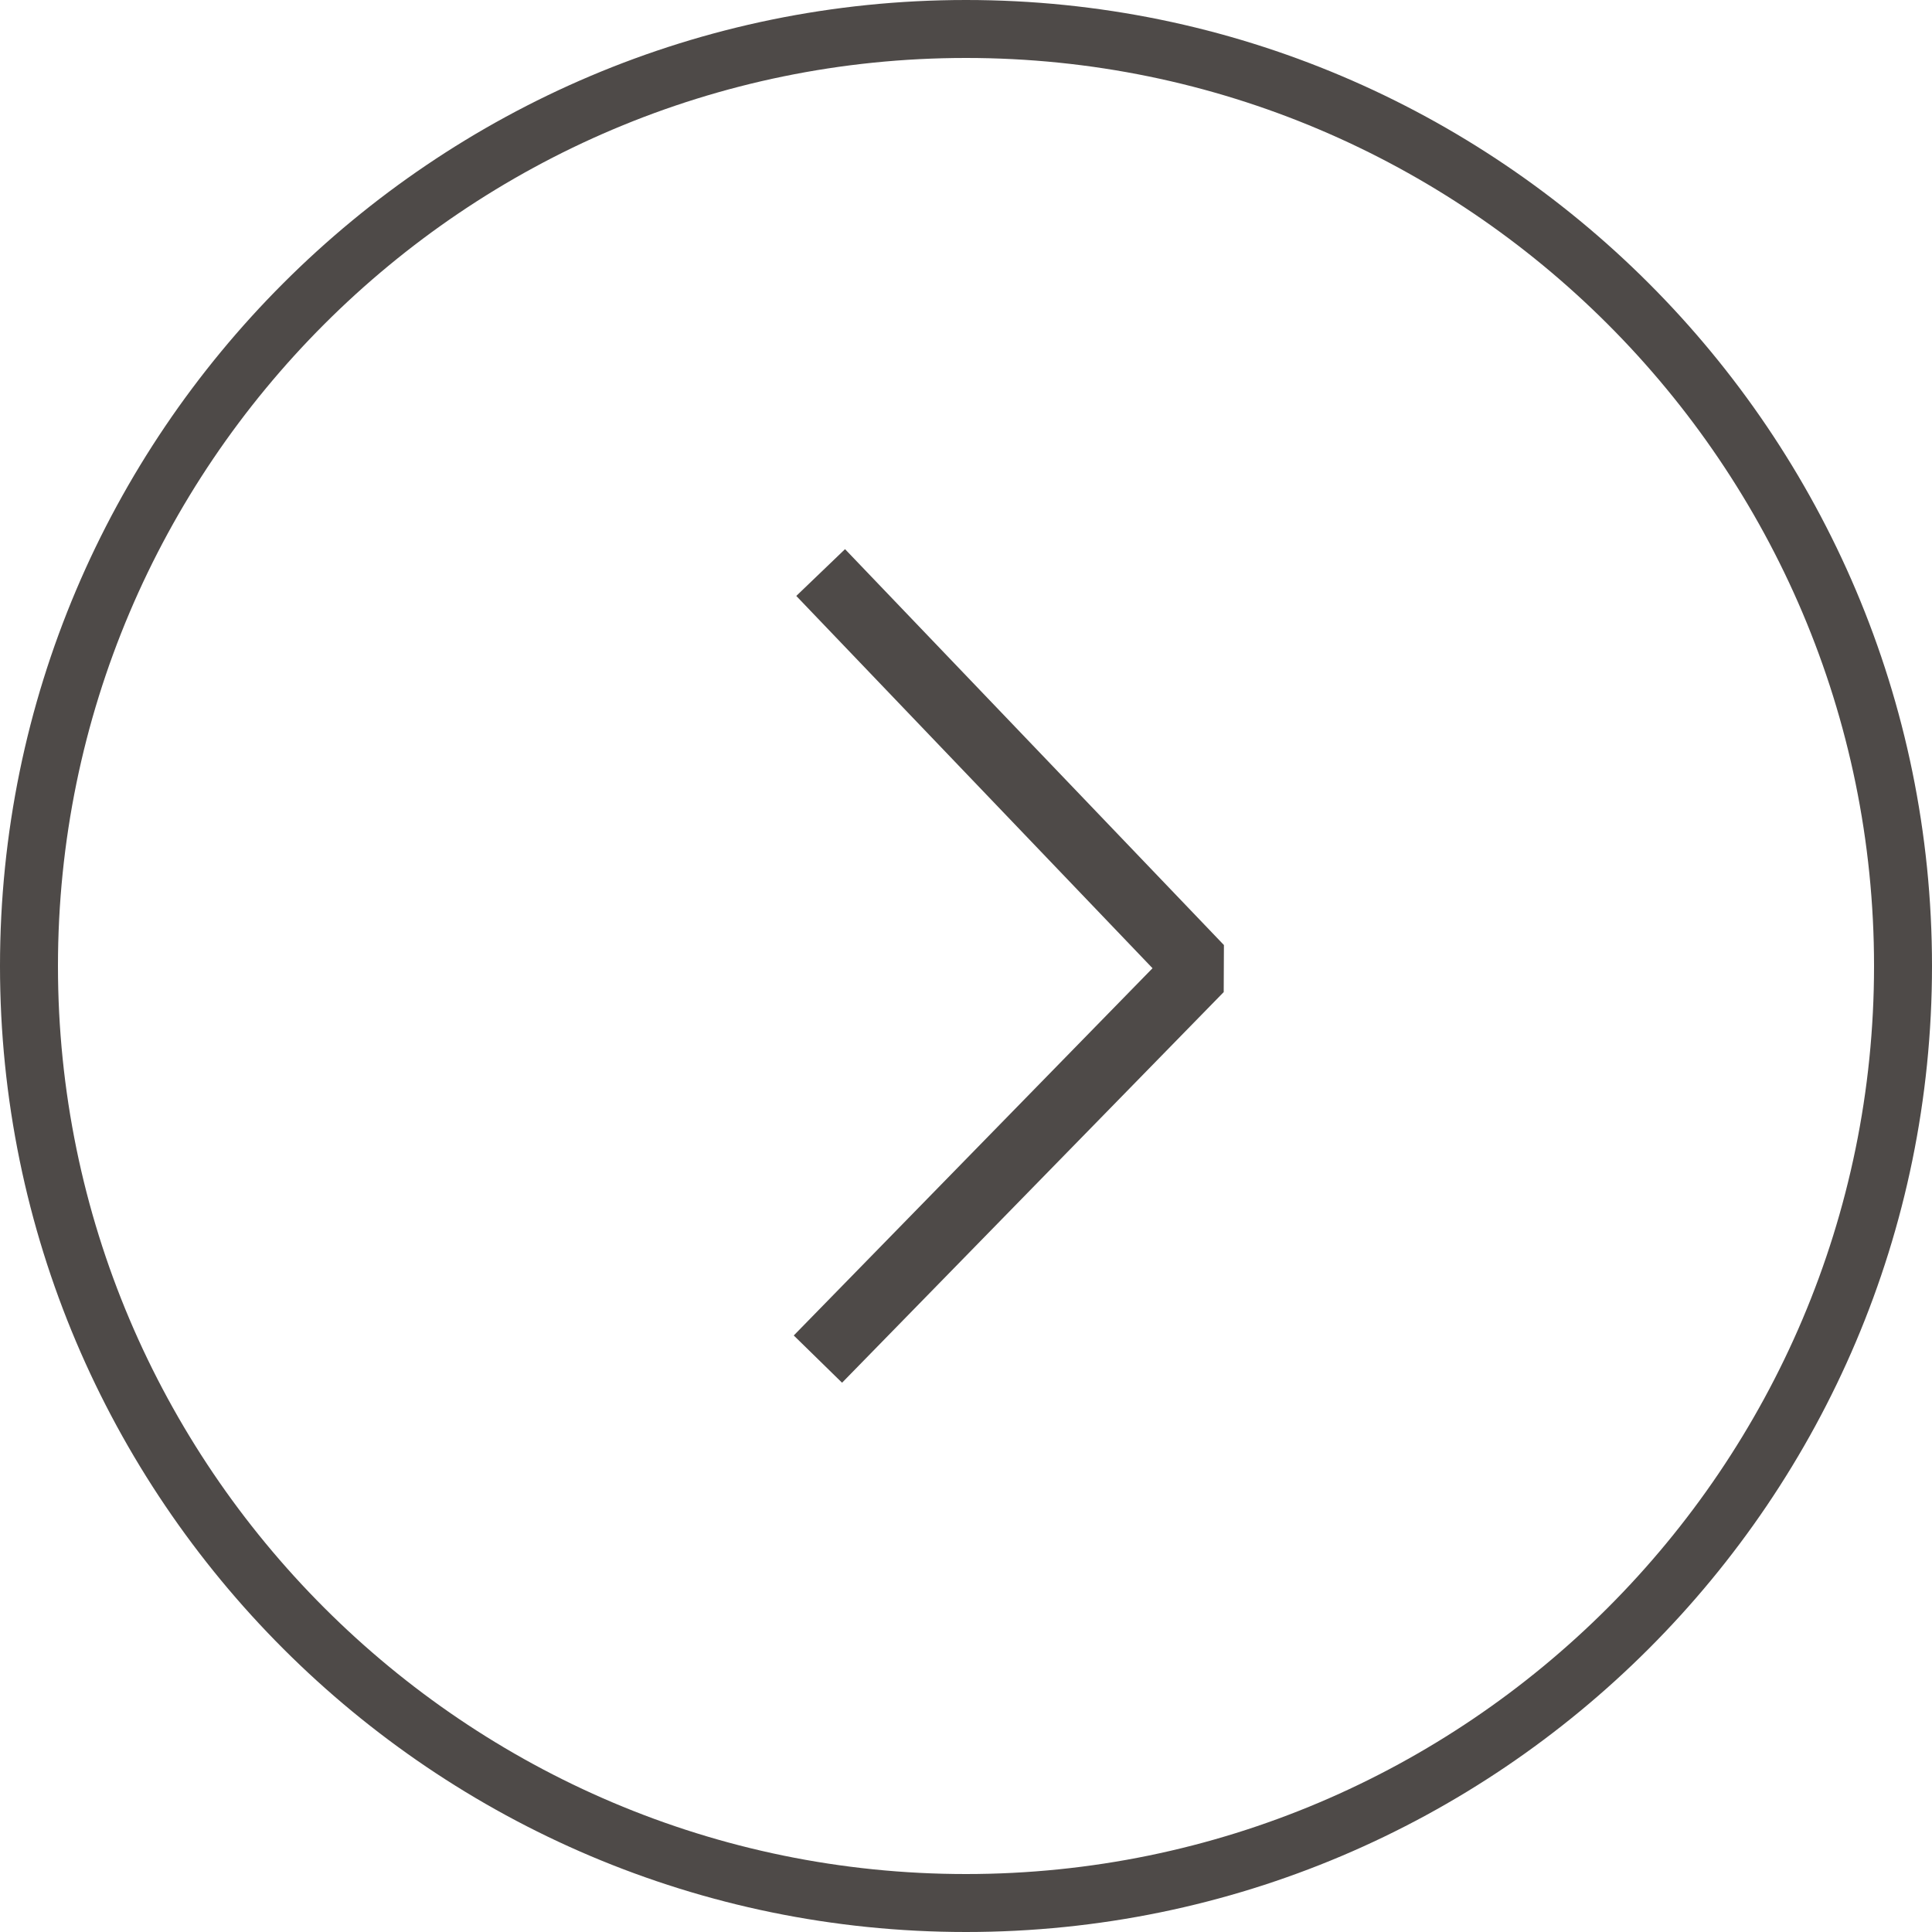 <svg width="46" height="46" viewBox="0 0 46 46" fill="none" xmlns="http://www.w3.org/2000/svg">
<path d="M23 46C10.318 46 0 35.682 0 23C0 10.318 10.318 0 23 0C35.682 0 46 10.318 46 23C46 35.682 35.682 46 23 46ZM23 1.38C11.079 1.38 1.38 11.079 1.38 23C1.38 34.921 11.079 44.62 23 44.62C34.921 44.62 44.62 34.921 44.62 23C44.62 11.079 34.921 1.38 23 1.38Z" fill="#4E4A48"/>
<path d="M20.049 32.922L18.899 31.797L27.441 23.053L18.959 14.189L20.12 13.075L29.141 22.501L29.136 23.621L20.049 32.922Z" fill="#4E4A48"/>
</svg>
